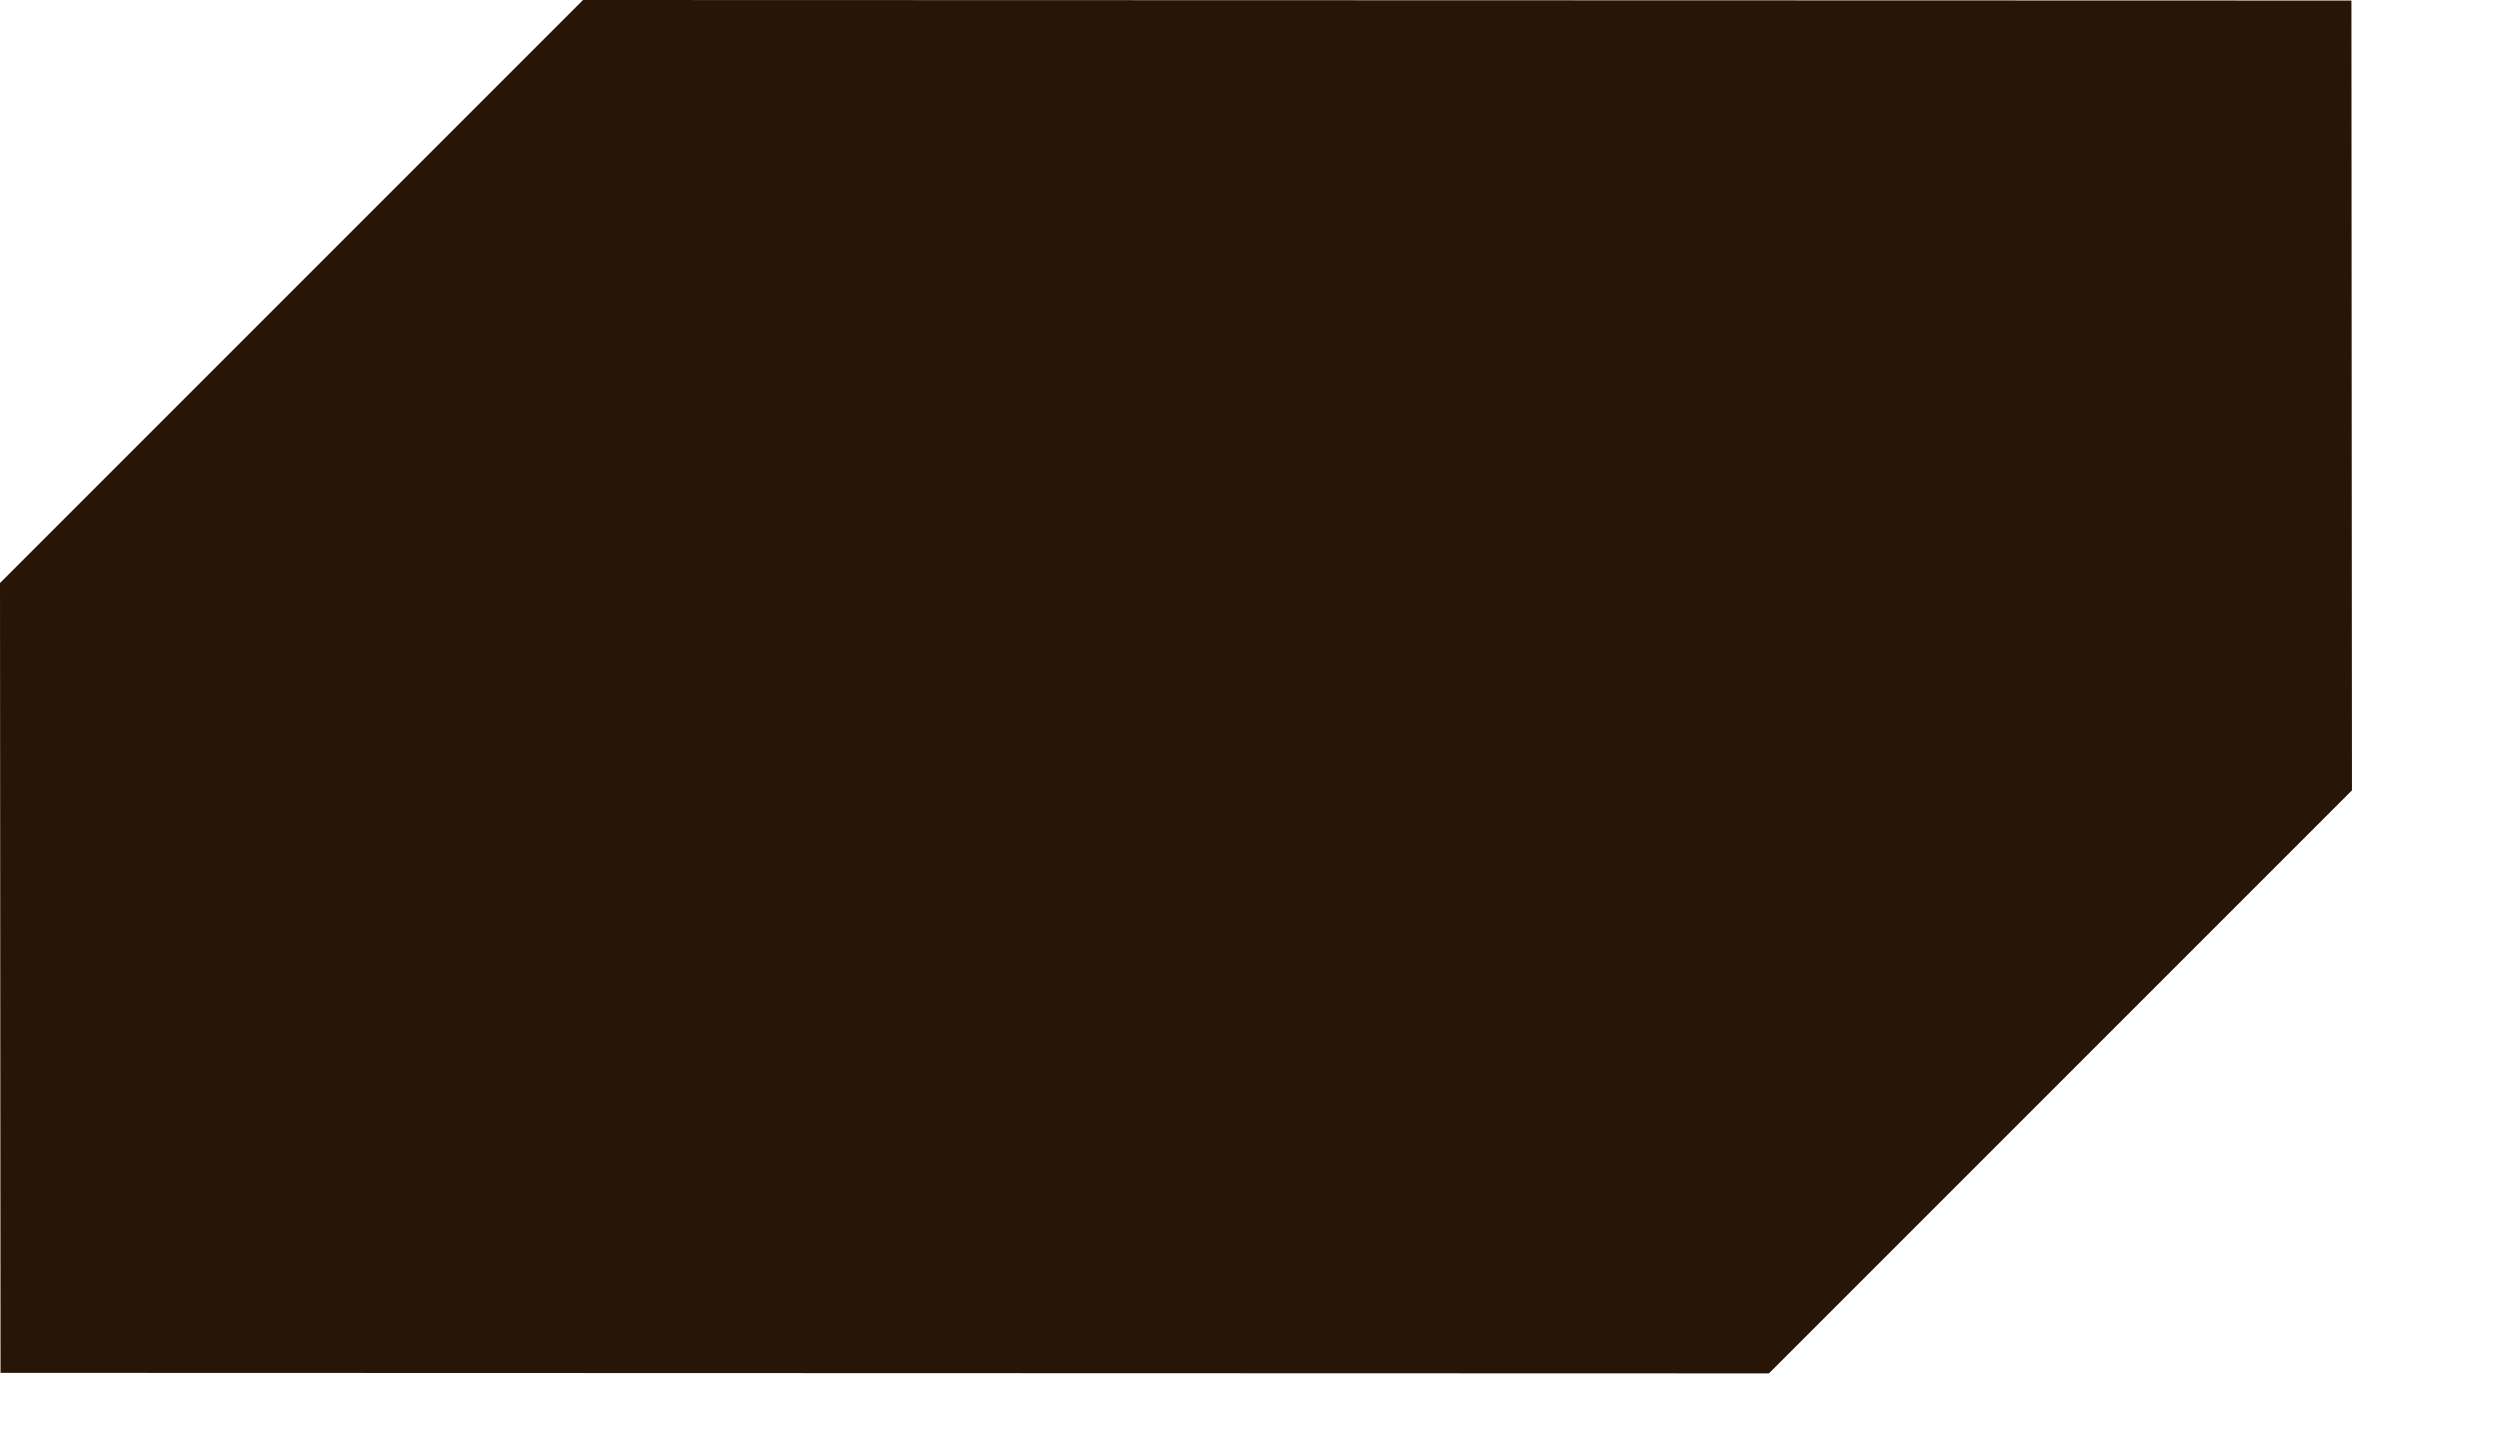 <svg width="14" height="8" viewBox="0 0 14 8" fill="none" xmlns="http://www.w3.org/2000/svg">
<path d="M3.265 0L0 3.265L0.003 7.688L9.906 7.691L13.171 4.426L13.168 0.003L3.265 0Z" fill="#271607"/>
</svg>
